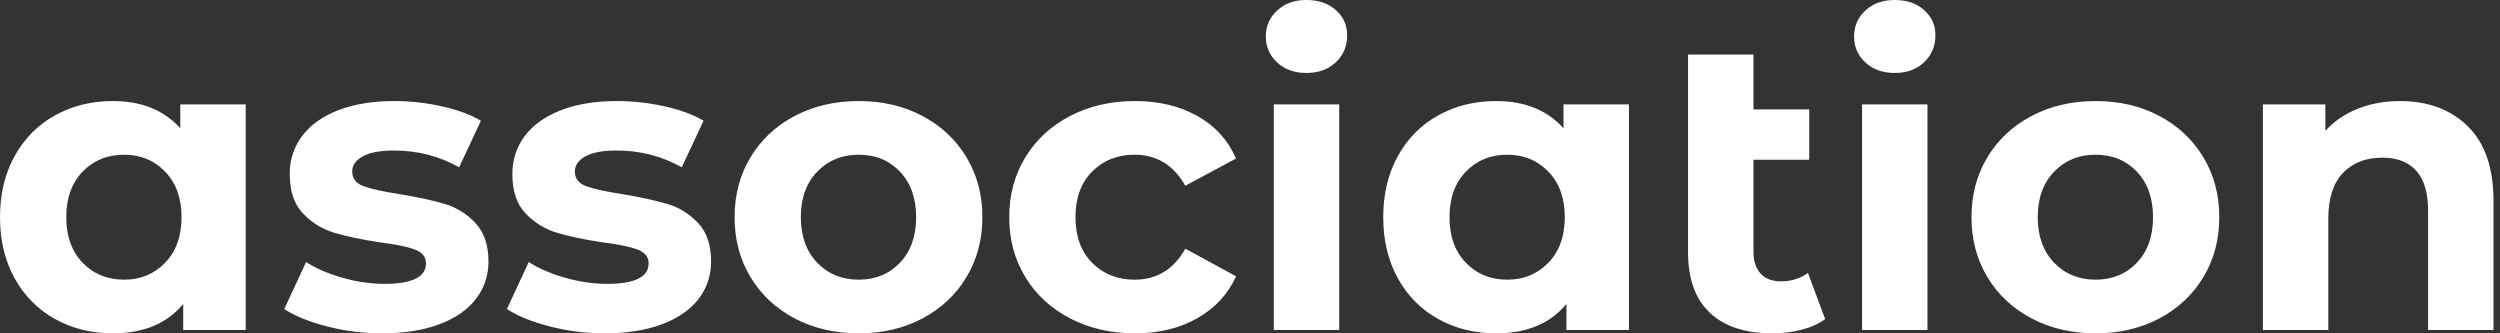 <svg baseProfile="full" height="28" version="1.1" viewBox="0 0 210 28" width="210" xmlns="http://www.w3.org/2000/svg" xmlns:ev="http://www.w3.org/2001/xml-events" xmlns:xlink="http://www.w3.org/1999/xlink"><rect x="0" y="0" width="210" height="28" fill="#333333" stroke="none"/><defs /><g><path d="M21.766 8.77V27.718H16.518V25.535Q14.475 28.0 10.601 28.0Q7.925 28.0 5.758 26.803Q3.592 25.605 2.36 23.386Q1.127 21.167 1.127 18.244Q1.127 15.321 2.36 13.102Q3.592 10.883 5.758 9.686Q7.925 8.488 10.601 8.488Q14.229 8.488 16.272 10.777V8.77ZM16.377 18.244Q16.377 15.849 15.004 14.423Q13.63 12.996 11.552 12.996Q9.439 12.996 8.065 14.423Q6.692 15.849 6.692 18.244Q6.692 20.639 8.065 22.065Q9.439 23.492 11.552 23.492Q13.63 23.492 15.004 22.065Q16.377 20.639 16.377 18.244Z M25.006 25.957 26.838 22.013Q28.106 22.823 29.902 23.333Q31.698 23.844 33.424 23.844Q36.911 23.844 36.911 22.118Q36.911 21.308 35.96 20.956Q35.009 20.604 33.036 20.357Q30.712 20.005 29.197 19.547Q27.683 19.089 26.574 17.927Q25.464 16.765 25.464 14.616Q25.464 12.82 26.503 11.429Q27.542 10.038 29.532 9.263Q31.522 8.488 34.234 8.488Q36.242 8.488 38.231 8.928Q40.221 9.369 41.525 10.143L39.693 14.053Q37.192 12.644 34.234 12.644Q32.473 12.644 31.592 13.137Q30.712 13.63 30.712 14.405Q30.712 15.286 31.663 15.638Q32.614 15.99 34.692 16.307Q37.016 16.694 38.496 17.135Q39.975 17.575 41.067 18.737Q42.158 19.899 42.158 21.977Q42.158 23.738 41.102 25.112Q40.045 26.486 38.02 27.243Q35.995 28.0 33.213 28.0Q30.853 28.0 28.599 27.419Q26.345 26.838 25.006 25.957Z M43.708 25.957 45.54 22.013Q46.808 22.823 48.604 23.333Q50.4 23.844 52.126 23.844Q55.613 23.844 55.613 22.118Q55.613 21.308 54.662 20.956Q53.711 20.604 51.738 20.357Q49.414 20.005 47.899 19.547Q46.385 19.089 45.275 17.927Q44.166 16.765 44.166 14.616Q44.166 12.82 45.205 11.429Q46.244 10.038 48.234 9.263Q50.224 8.488 52.936 8.488Q54.943 8.488 56.933 8.928Q58.923 9.369 60.226 10.143L58.395 14.053Q55.894 12.644 52.936 12.644Q51.175 12.644 50.294 13.137Q49.414 13.63 49.414 14.405Q49.414 15.286 50.365 15.638Q51.316 15.99 53.394 16.307Q55.718 16.694 57.197 17.135Q58.677 17.575 59.769 18.737Q60.86 19.899 60.86 21.977Q60.86 23.738 59.804 25.112Q58.747 26.486 56.722 27.243Q54.697 28.0 51.914 28.0Q49.555 28.0 47.301 27.419Q45.047 26.838 43.708 25.957Z M62.833 18.244Q62.833 15.426 64.171 13.208Q65.509 10.989 67.887 9.738Q70.264 8.488 73.258 8.488Q76.252 8.488 78.611 9.738Q80.971 10.989 82.309 13.208Q83.648 15.426 83.648 18.244Q83.648 21.062 82.309 23.281Q80.971 25.499 78.611 26.75Q76.252 28.0 73.258 28.0Q70.264 28.0 67.887 26.75Q65.509 25.499 64.171 23.281Q62.833 21.062 62.833 18.244ZM78.083 18.244Q78.083 15.849 76.727 14.423Q75.371 12.996 73.258 12.996Q71.145 12.996 69.771 14.423Q68.397 15.849 68.397 18.244Q68.397 20.639 69.771 22.065Q71.145 23.492 73.258 23.492Q75.371 23.492 76.727 22.065Q78.083 20.639 78.083 18.244Z M85.902 18.244Q85.902 15.426 87.258 13.208Q88.614 10.989 91.026 9.738Q93.439 8.488 96.468 8.488Q99.462 8.488 101.698 9.738Q103.935 10.989 104.956 13.313L100.694 15.603Q99.215 12.996 96.433 12.996Q94.284 12.996 92.875 14.405Q91.467 15.814 91.467 18.244Q91.467 20.674 92.875 22.083Q94.284 23.492 96.433 23.492Q99.25 23.492 100.694 20.886L104.956 23.21Q103.935 25.464 101.698 26.732Q99.462 28.0 96.468 28.0Q93.439 28.0 91.026 26.75Q88.614 25.499 87.258 23.281Q85.902 21.062 85.902 18.244Z M108.126 8.77H113.62V27.718H108.126ZM107.457 3.064Q107.457 1.761 108.408 0.881Q109.358 0.0 110.873 0.0Q112.387 0.0 113.338 0.845Q114.289 1.691 114.289 2.958Q114.289 4.332 113.338 5.23Q112.387 6.128 110.873 6.128Q109.358 6.128 108.408 5.248Q107.457 4.367 107.457 3.064Z M137.957 8.77V27.718H132.709V25.535Q130.667 28.0 126.792 28.0Q124.116 28.0 121.95 26.803Q119.784 25.605 118.551 23.386Q117.318 21.167 117.318 18.244Q117.318 15.321 118.551 13.102Q119.784 10.883 121.95 9.686Q124.116 8.488 126.792 8.488Q130.42 8.488 132.463 10.777V8.77ZM132.569 18.244Q132.569 15.849 131.195 14.423Q129.821 12.996 127.743 12.996Q125.63 12.996 124.257 14.423Q122.883 15.849 122.883 18.244Q122.883 20.639 124.257 22.065Q125.63 23.492 127.743 23.492Q129.821 23.492 131.195 22.065Q132.569 20.639 132.569 18.244Z M154.44 26.803Q153.63 27.401 152.45 27.701Q151.27 28.0 150.003 28.0Q146.586 28.0 144.755 26.274Q142.923 24.548 142.923 21.203V4.579H148.418V9.192H153.102V13.419H148.418V21.132Q148.418 22.33 149.016 22.981Q149.615 23.633 150.742 23.633Q152.01 23.633 152.996 22.928Z M157.54 8.77H163.034V27.718H157.54ZM156.87 3.064Q156.87 1.761 157.821 0.881Q158.772 0.0 160.287 0.0Q161.801 0.0 162.752 0.845Q163.703 1.691 163.703 2.958Q163.703 4.332 162.752 5.23Q161.801 6.128 160.287 6.128Q158.772 6.128 157.821 5.248Q156.87 4.367 156.87 3.064Z M166.732 18.244Q166.732 15.426 168.07 13.208Q169.409 10.989 171.786 9.738Q174.164 8.488 177.157 8.488Q180.151 8.488 182.511 9.738Q184.87 10.989 186.209 13.208Q187.547 15.426 187.547 18.244Q187.547 21.062 186.209 23.281Q184.87 25.499 182.511 26.75Q180.151 28.0 177.157 28.0Q174.164 28.0 171.786 26.75Q169.409 25.499 168.07 23.281Q166.732 21.062 166.732 18.244ZM181.982 18.244Q181.982 15.849 180.626 14.423Q179.27 12.996 177.157 12.996Q175.044 12.996 173.67 14.423Q172.297 15.849 172.297 18.244Q172.297 20.639 173.67 22.065Q175.044 23.492 177.157 23.492Q179.27 23.492 180.626 22.065Q181.982 20.639 181.982 18.244Z M210.581 16.87V27.718H205.087V17.716Q205.087 15.462 204.101 14.352Q203.114 13.243 201.248 13.243Q199.17 13.243 197.937 14.528Q196.704 15.814 196.704 18.35V27.718H191.21V8.77H196.458V10.989Q197.55 9.791 199.17 9.14Q200.79 8.488 202.727 8.488Q206.249 8.488 208.415 10.601Q210.581 12.714 210.581 16.87Z " fill="rgb(255,255,255)" transform="translate(-1.127, 0)" /></g></svg>